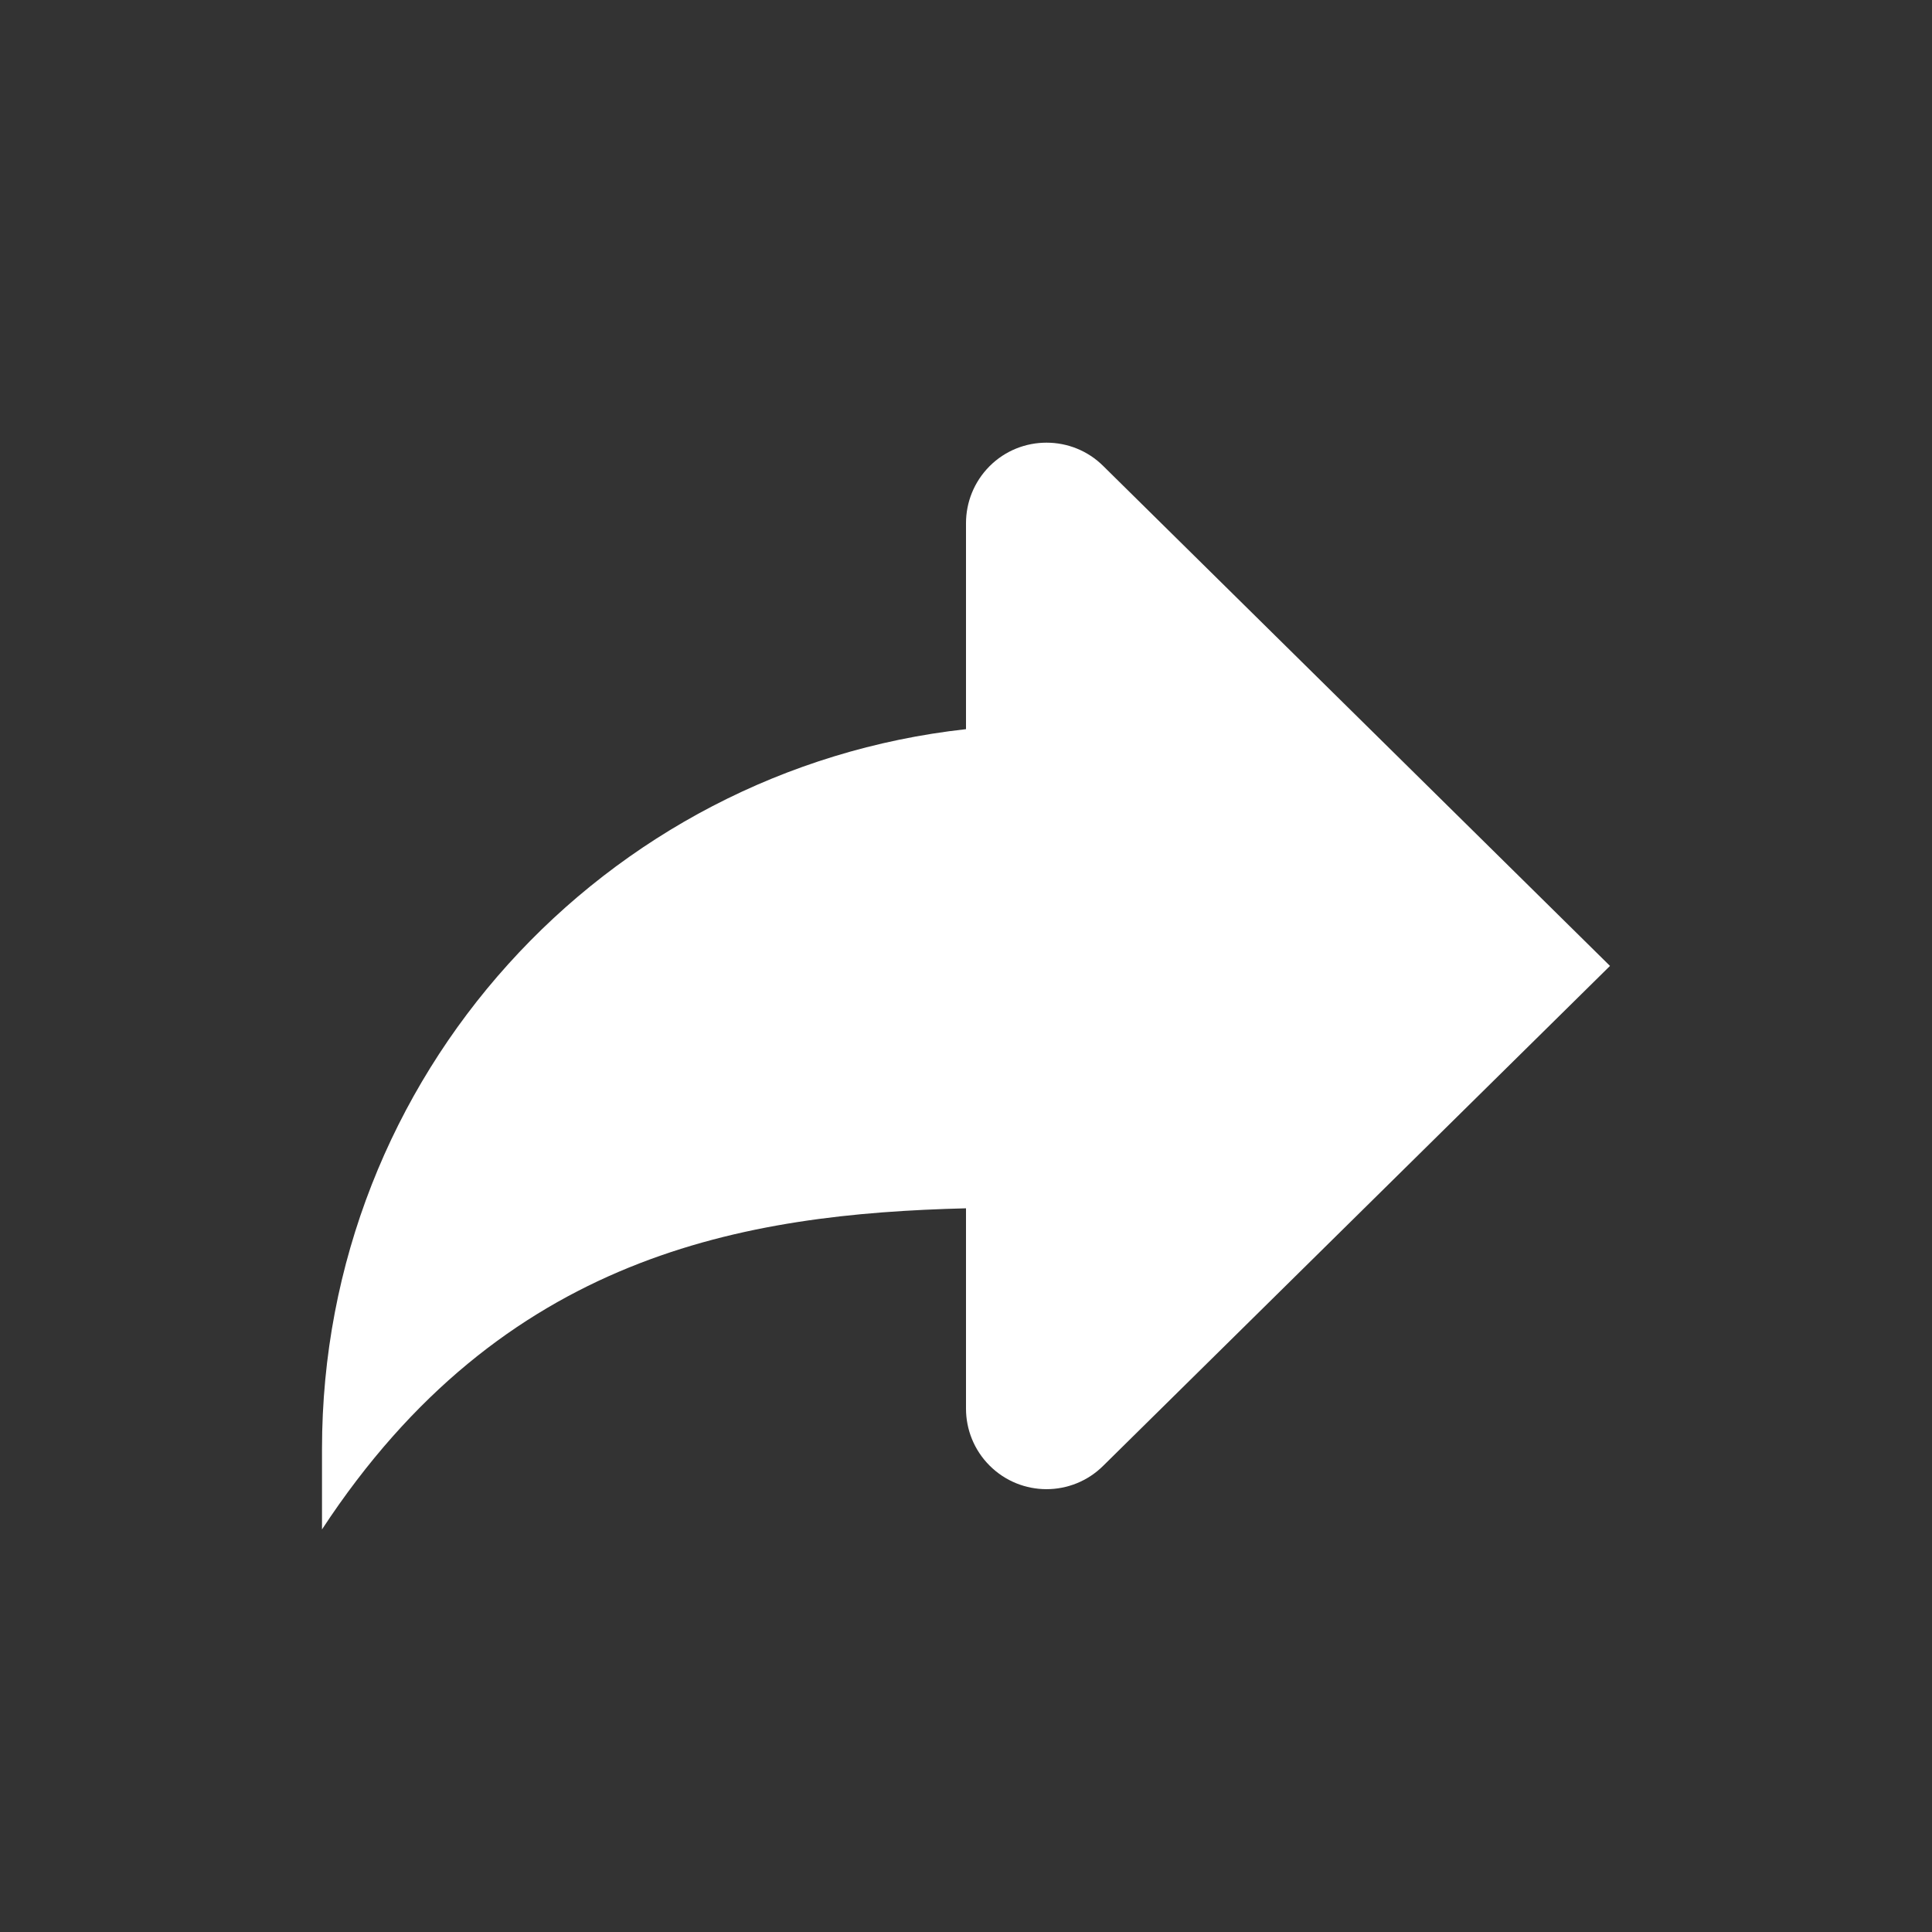 <?xml version="1.0" encoding="UTF-8"?> <svg xmlns="http://www.w3.org/2000/svg" width="24" height="24" viewBox="0 0 24 24" fill="none"><rect x="0" y="0" width="24" height="24" fill="#333333" stroke="none"/> <path d="M13 5.499C12.744 5.499 12.488 5.596 12.293 5.791C12.098 5.987 12 6.243 12 6.499V9.058C7.5 9.556 4 13.367 4 17.999V18.999C6.245 15.576 9.25 15.079 12 15.01V17.499C12 17.754 12.098 18.011 12.293 18.206C12.488 18.401 12.744 18.499 13 18.499C13.256 18.499 13.512 18.401 13.707 18.206L20 11.999L13.707 5.791C13.512 5.596 13.256 5.499 13 5.499Z" fill="white"></path> </svg> 
